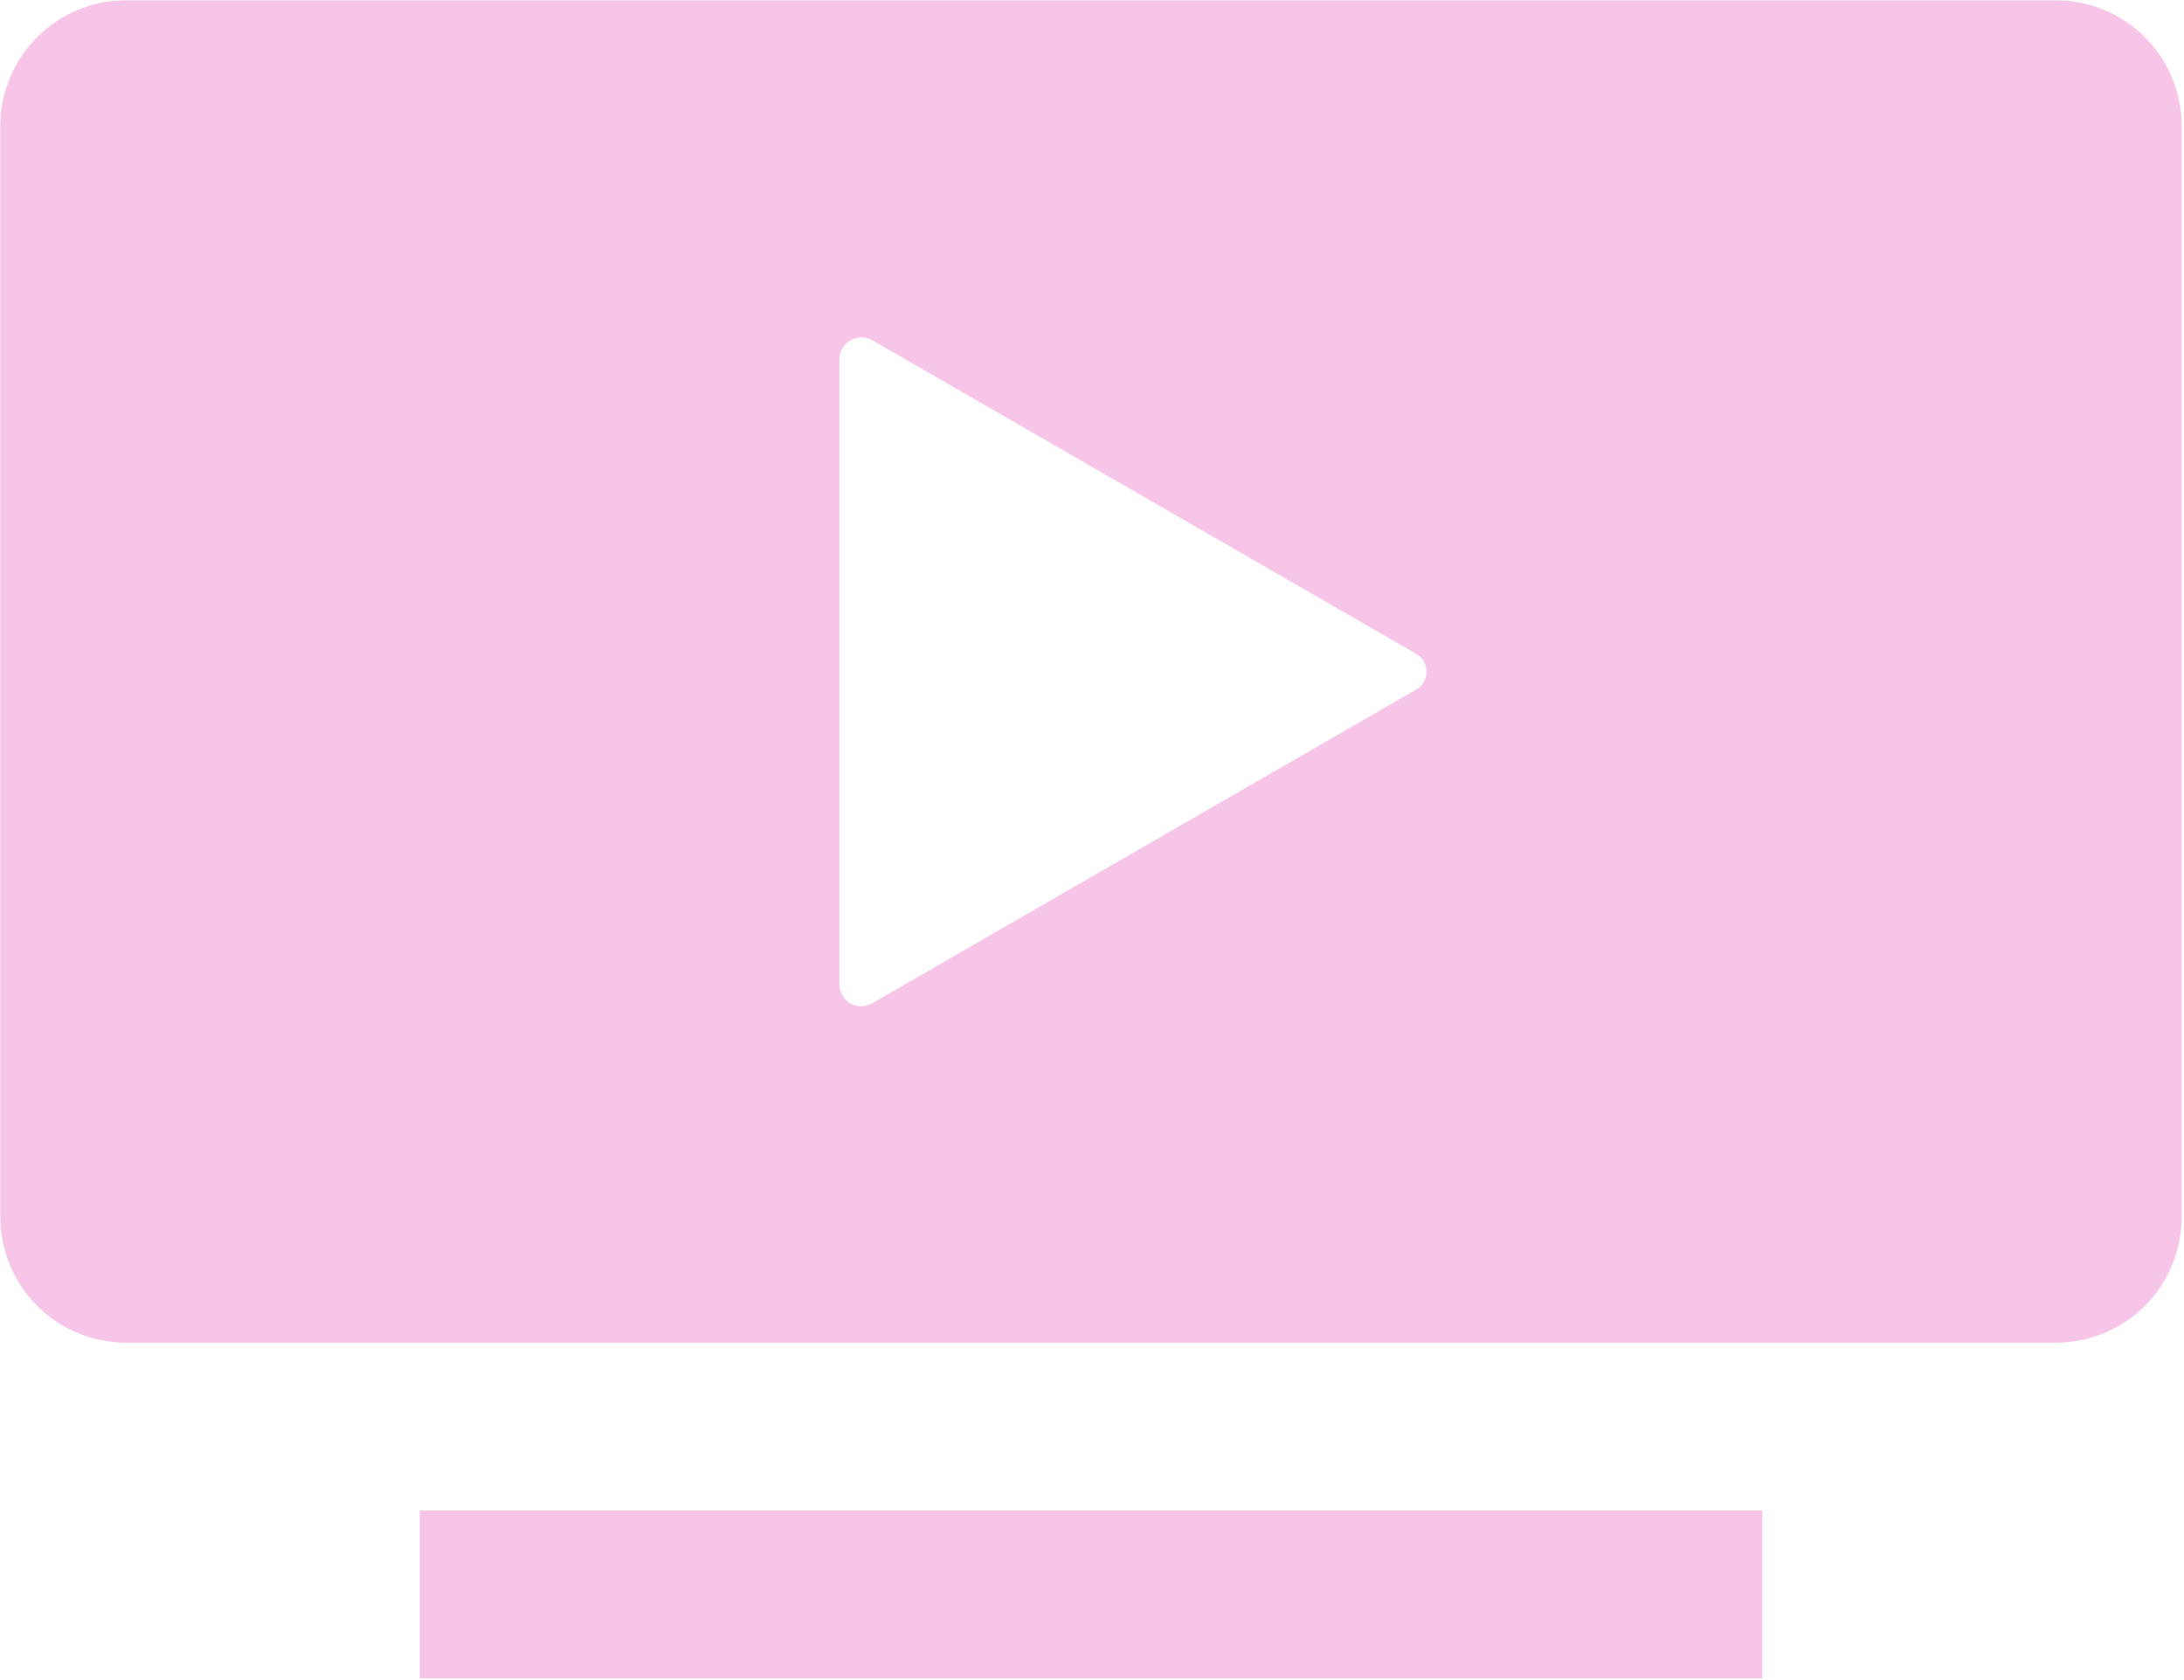 <?xml version="1.0" encoding="UTF-8"?> <svg xmlns="http://www.w3.org/2000/svg" width="832" height="640" viewBox="0 0 832 640" fill="none"><path fill-rule="evenodd" clip-rule="evenodd" d="M783.154 0.113H48.096C41.793 0.101 35.55 1.333 29.724 3.74C23.898 6.146 18.605 9.679 14.148 14.136C9.691 18.593 6.158 23.886 3.751 29.712C1.345 35.538 0.113 41.782 0.125 48.085V463.585C0.125 469.88 1.367 476.113 3.779 481.928C6.19 487.743 9.726 493.025 14.181 497.472C18.637 501.919 23.926 505.444 29.746 507.844C35.565 510.245 41.801 511.474 48.096 511.462H783.154C789.449 511.474 795.685 510.245 801.504 507.844C807.324 505.444 812.613 501.919 817.069 497.472C821.525 493.025 825.06 487.743 827.471 481.928C829.883 476.113 831.125 469.88 831.125 463.585V48.085C831.137 41.782 829.905 35.538 827.499 29.712C825.092 23.886 821.559 18.593 817.102 14.136C812.645 9.679 807.352 6.146 801.526 3.74C795.7 1.333 789.457 0.101 783.154 0.113ZM539.425 262.728L332.431 382.09C331.192 382.851 329.775 383.273 328.322 383.315C326.868 383.357 325.429 383.017 324.149 382.329C322.868 381.641 321.79 380.629 321.023 379.394C320.256 378.159 319.826 376.744 319.777 375.291V136.567C319.838 135.118 320.273 133.709 321.04 132.478C321.807 131.246 322.879 130.234 324.153 129.54C325.427 128.846 326.859 128.494 328.309 128.517C329.76 128.541 331.18 128.939 332.431 129.674L539.425 249.036C540.644 249.715 541.66 250.708 542.367 251.912C543.074 253.115 543.447 254.486 543.447 255.882C543.447 257.278 543.074 258.648 542.367 259.852C541.66 261.056 540.644 262.049 539.425 262.728ZM159.904 639.322H671.346V575.392H159.904V639.322Z" fill="#F7C5E8"></path></svg> 
